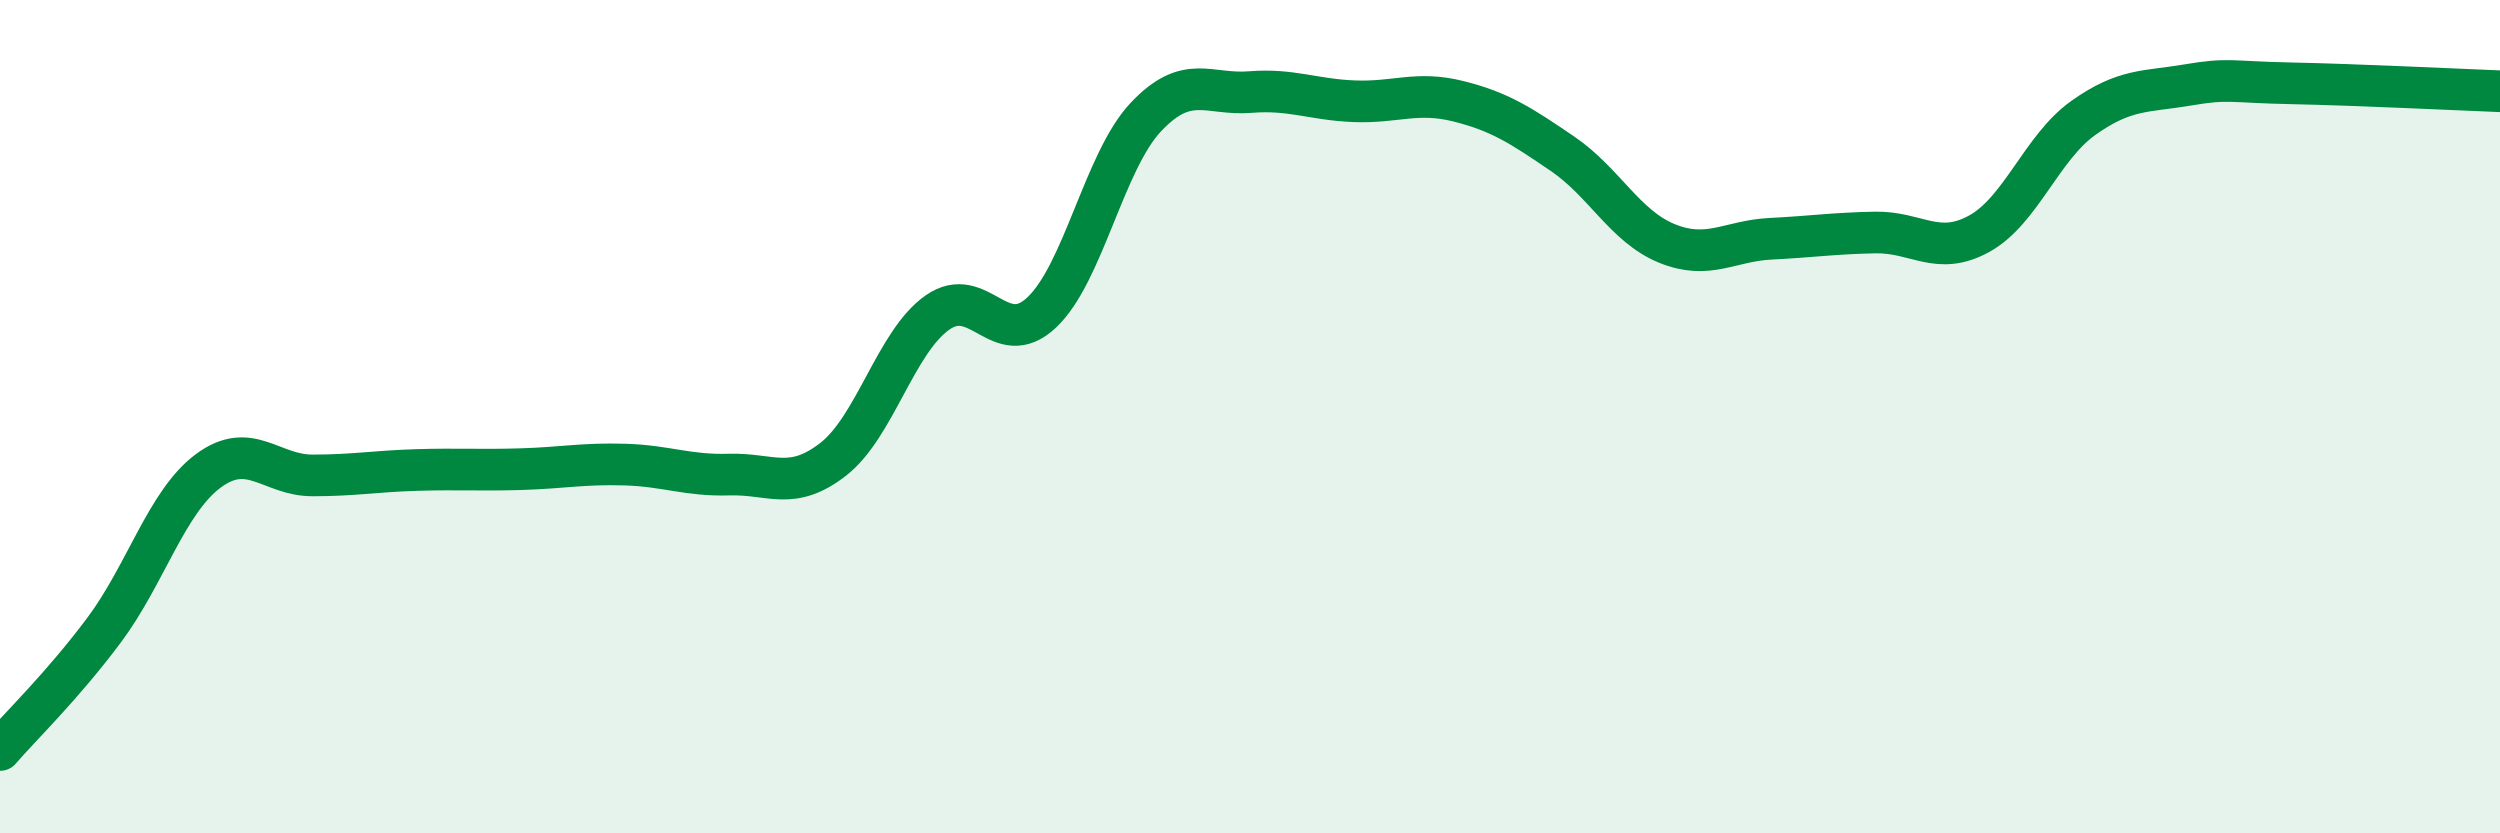 
    <svg width="60" height="20" viewBox="0 0 60 20" xmlns="http://www.w3.org/2000/svg">
      <path
        d="M 0,18 C 0.5,17.42 1.5,16.46 2.5,15.12 C 3.5,13.78 4,12.04 5,11.3 C 6,10.56 6.5,11.41 7.5,11.41 C 8.5,11.41 9,11.31 10,11.28 C 11,11.25 11.5,11.29 12.5,11.26 C 13.5,11.23 14,11.12 15,11.15 C 16,11.18 16.5,11.42 17.5,11.39 C 18.5,11.36 19,11.8 20,11.02 C 21,10.24 21.5,8.2 22.5,7.5 C 23.5,6.8 24,8.44 25,7.5 C 26,6.56 26.5,3.87 27.5,2.81 C 28.5,1.75 29,2.29 30,2.21 C 31,2.13 31.5,2.39 32.5,2.43 C 33.5,2.47 34,2.18 35,2.43 C 36,2.68 36.5,3.01 37.5,3.69 C 38.5,4.37 39,5.43 40,5.84 C 41,6.25 41.5,5.78 42.5,5.73 C 43.5,5.68 44,5.6 45,5.58 C 46,5.56 46.5,6.16 47.5,5.61 C 48.5,5.06 49,3.54 50,2.83 C 51,2.12 51.5,2.21 52.5,2.04 C 53.5,1.87 53.5,1.97 55,2 C 56.5,2.03 59,2.15 60,2.19L60 20L0 20Z"
        fill="#008740"
        opacity="0.1"
        stroke-linecap="round"
        stroke-linejoin="round"
      />
      <path
        d="M 0,18 C 0.5,17.42 1.5,16.46 2.5,15.12 C 3.5,13.78 4,12.04 5,11.3 C 6,10.56 6.5,11.41 7.5,11.41 C 8.5,11.41 9,11.31 10,11.28 C 11,11.25 11.5,11.29 12.5,11.26 C 13.5,11.23 14,11.12 15,11.15 C 16,11.18 16.5,11.42 17.5,11.39 C 18.5,11.36 19,11.8 20,11.02 C 21,10.24 21.5,8.2 22.5,7.5 C 23.5,6.8 24,8.44 25,7.5 C 26,6.56 26.5,3.87 27.5,2.81 C 28.5,1.75 29,2.29 30,2.21 C 31,2.13 31.5,2.39 32.5,2.43 C 33.5,2.47 34,2.18 35,2.43 C 36,2.68 36.5,3.01 37.5,3.69 C 38.5,4.37 39,5.43 40,5.84 C 41,6.25 41.5,5.78 42.5,5.73 C 43.5,5.68 44,5.6 45,5.58 C 46,5.56 46.5,6.16 47.5,5.61 C 48.5,5.06 49,3.54 50,2.83 C 51,2.12 51.5,2.21 52.5,2.04 C 53.5,1.87 53.5,1.97 55,2 C 56.5,2.03 59,2.15 60,2.19"
        stroke="#008740"
        stroke-width="1"
        fill="none"
        stroke-linecap="round"
        stroke-linejoin="round"
      />
    </svg>
  